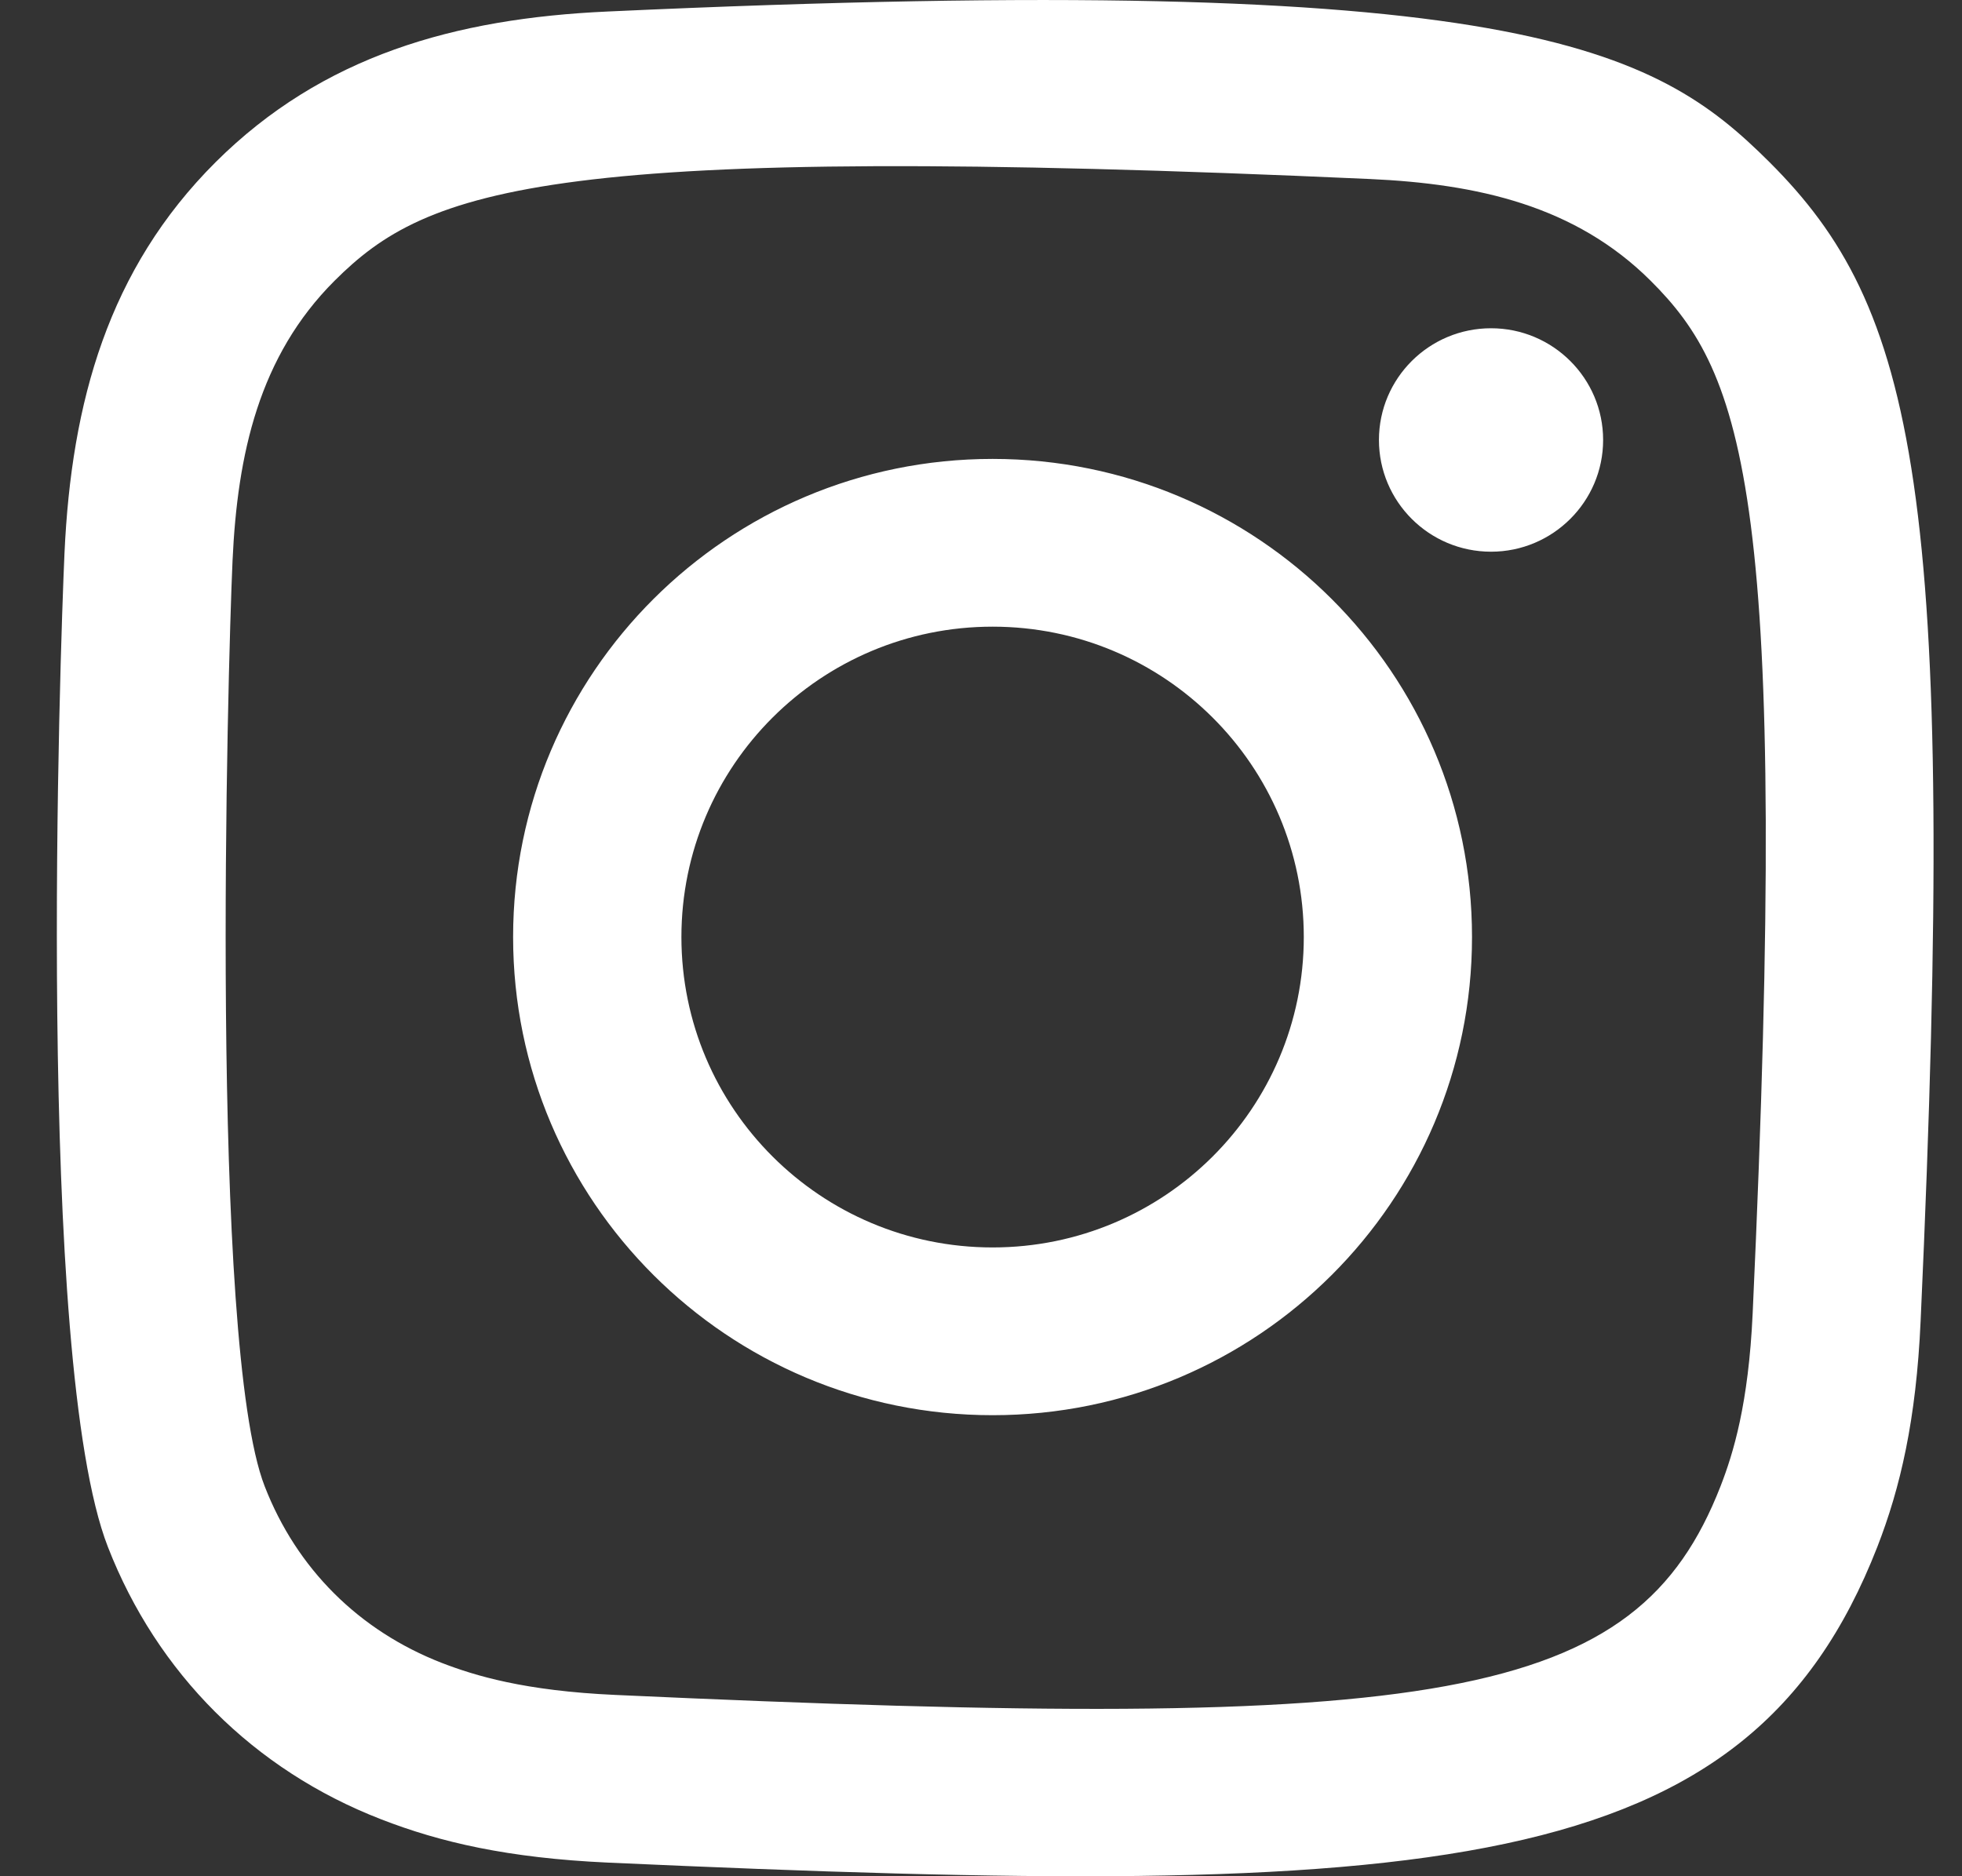 <svg xmlns="http://www.w3.org/2000/svg" width="23" height="22" viewBox="0 0 23 22" fill="none">
    <rect x="0" y="0" width="23" height="22" fill="#333333" stroke="none"/>
    <path fill-rule="evenodd" clip-rule="evenodd"
          d="M7.123 0.135C5.332 0.216 3.78 0.654 2.527 1.902C1.27 3.156 0.837 4.714 0.756 6.486C0.706 7.592 0.411 15.948 1.265 18.139C1.841 19.618 2.975 20.754 4.467 21.332C5.163 21.603 5.957 21.786 7.123 21.84C16.87 22.281 20.483 22.041 22.007 18.139C22.277 17.445 22.463 16.651 22.515 15.488C22.96 5.716 22.442 3.598 20.744 1.902C19.396 0.558 17.811 -0.357 7.123 0.135ZM7.213 19.874C6.146 19.826 5.567 19.648 5.18 19.499C4.208 19.121 3.478 18.394 3.103 17.428C2.453 15.763 2.668 7.855 2.726 6.575C2.783 5.322 3.037 4.176 3.922 3.292C5.016 2.2 6.43 1.665 16.059 2.099C17.316 2.156 18.464 2.409 19.35 3.292C20.445 4.383 20.988 5.808 20.546 15.4C20.497 16.465 20.319 17.042 20.169 17.428C19.178 19.966 16.9 20.319 7.213 19.874ZM16.165 5.159C16.165 5.881 16.753 6.469 17.479 6.469C18.204 6.469 18.793 5.881 18.793 5.159C18.793 4.436 18.204 3.849 17.479 3.849C16.753 3.849 16.165 4.436 16.165 5.159ZM6.015 10.987C6.015 14.083 8.532 16.594 11.636 16.594C14.74 16.594 17.256 14.083 17.256 10.987C17.256 7.89 14.74 5.381 11.636 5.381C8.532 5.381 6.015 7.89 6.015 10.987ZM7.988 10.987C7.988 8.978 9.621 7.348 11.636 7.348C13.651 7.348 15.284 8.978 15.284 10.987C15.284 12.997 13.651 14.627 11.636 14.627C9.621 14.627 7.988 12.997 7.988 10.987Z"
          fill="white"/>
</svg>